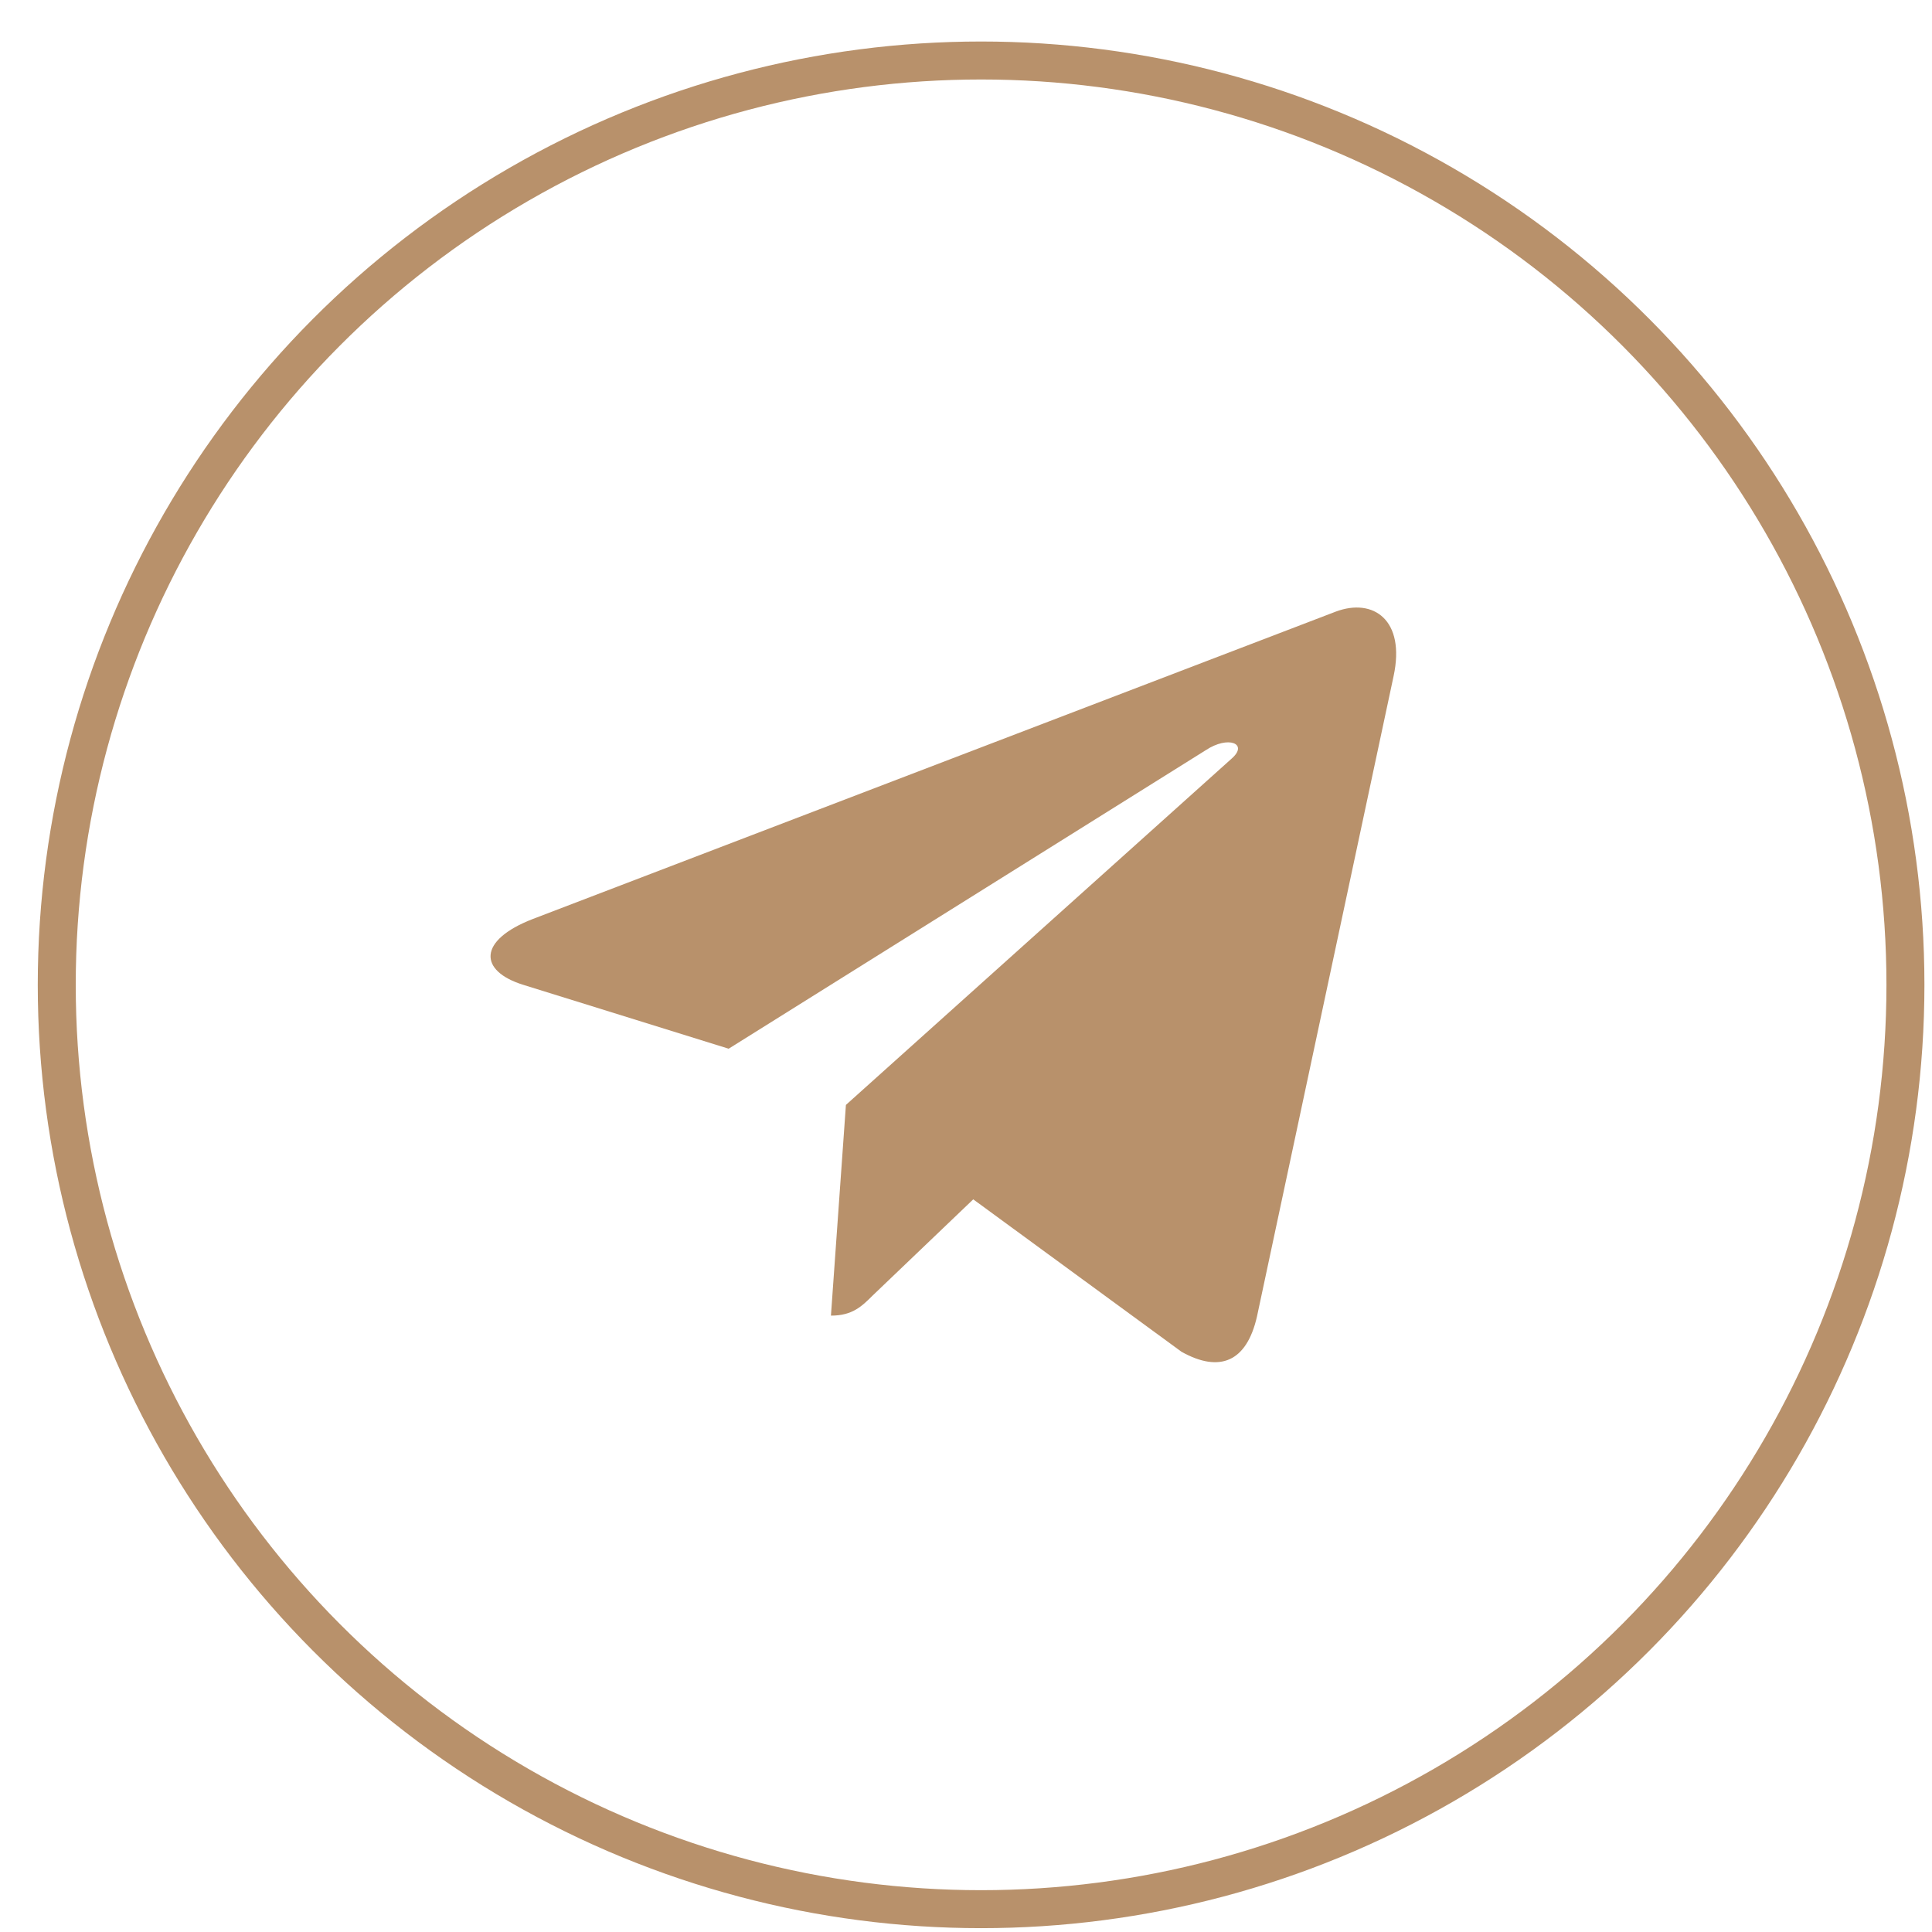 <?xml version="1.0" encoding="UTF-8"?> <svg xmlns="http://www.w3.org/2000/svg" width="32" height="32" viewBox="0 0 32 32" fill="none"><g clip-path="url(#clip0_839_1622)"><path d="M23.082 11.2L20.819 21.808C20.648 22.556 20.203 22.743 19.57 22.39L16.12 19.865L14.456 21.456C14.272 21.639 14.118 21.791 13.763 21.791L14.011 18.301L20.403 12.562C20.681 12.316 20.343 12.179 19.972 12.425L12.069 17.37L8.667 16.312C7.927 16.082 7.913 15.576 8.821 15.223L22.128 10.129C22.744 9.9 23.283 10.265 23.082 11.2Z" fill="#B8916B"></path></g><circle cx="16.25" cy="16.312" r="15.31" stroke="#B8916B" stroke-width="0.629"></circle><defs><clipPath id="clip0_839_1622"><rect width="16.875" height="16.875" fill="white" transform="translate(6.875 8.188)"></rect></clipPath></defs></svg> 